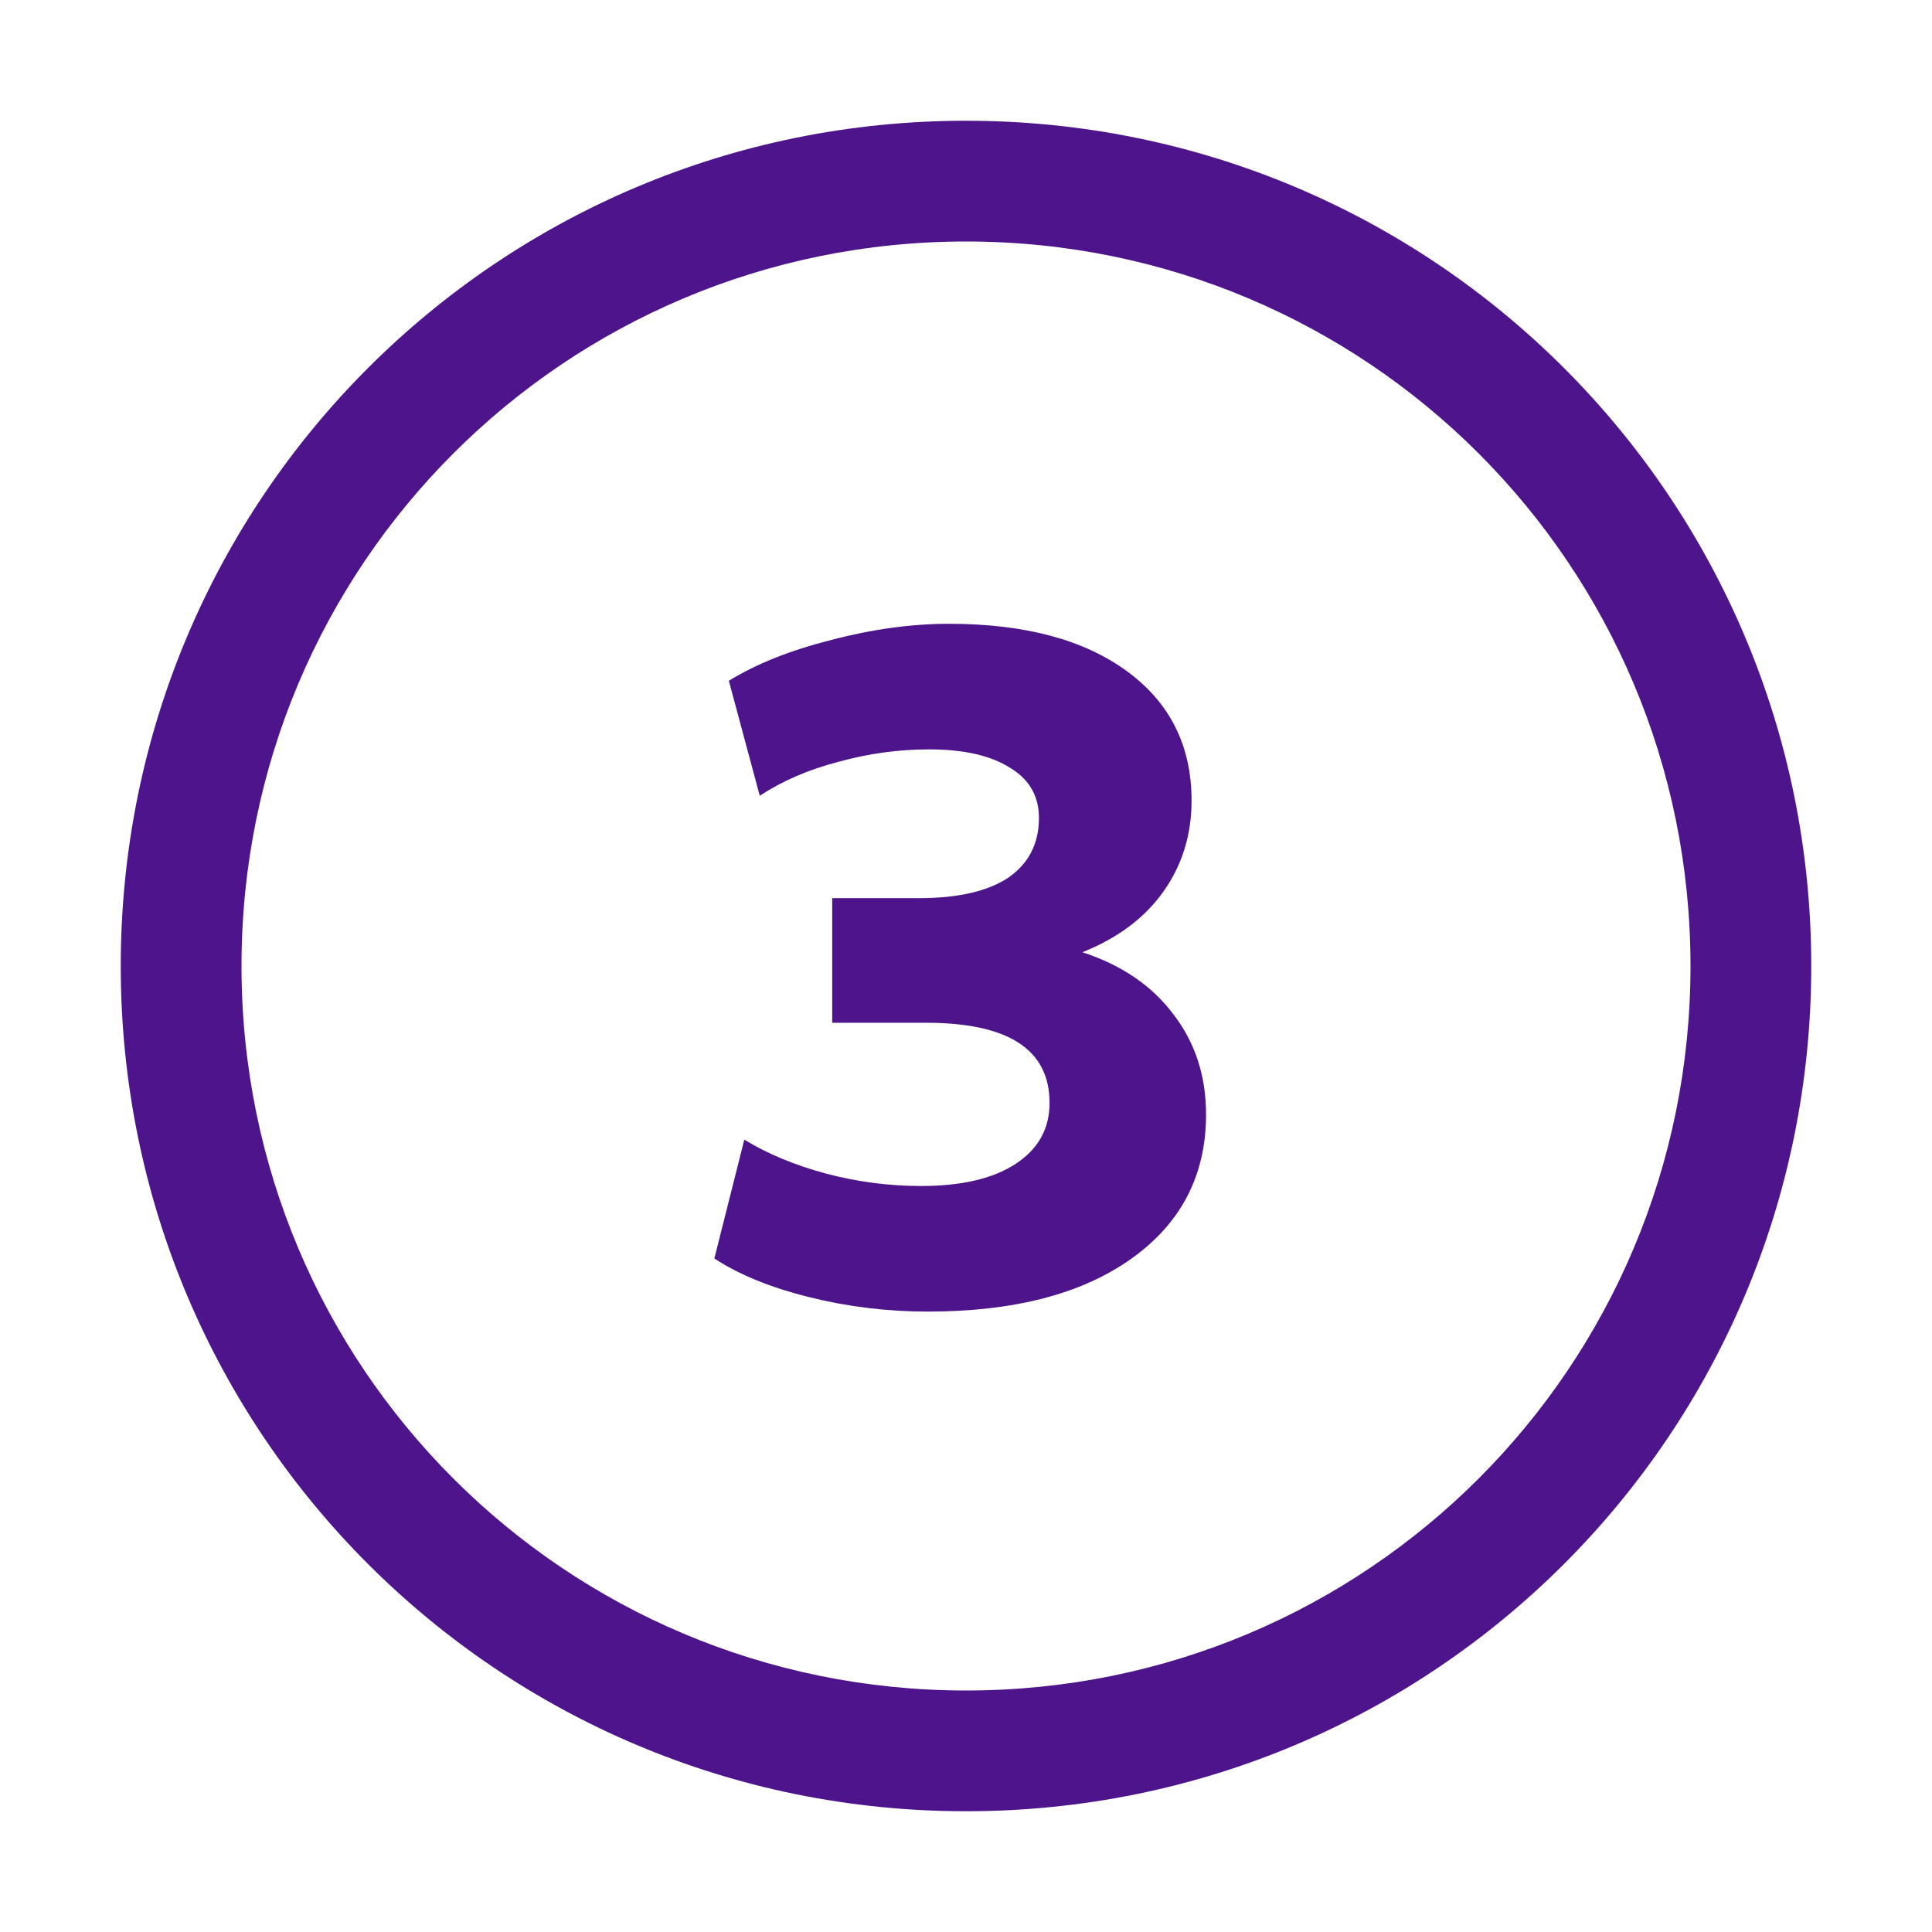 <svg width="32" height="32" viewBox="0 0 32 32" fill="none" xmlns="http://www.w3.org/2000/svg">
<path d="M12.072 11.276L12.584 13.18C12.957 12.935 13.389 12.748 13.88 12.62C14.381 12.481 14.883 12.412 15.384 12.412C15.96 12.412 16.408 12.513 16.728 12.716C17.048 12.908 17.208 13.185 17.208 13.548C17.208 13.975 17.037 14.305 16.696 14.54C16.355 14.764 15.864 14.876 15.224 14.876H13.784V16.94H15.336C16.701 16.94 17.384 17.383 17.384 18.268C17.384 18.695 17.197 19.031 16.824 19.276C16.451 19.521 15.928 19.644 15.256 19.644C14.723 19.644 14.195 19.575 13.672 19.436C13.16 19.297 12.712 19.111 12.328 18.876L11.832 20.844C12.237 21.111 12.76 21.324 13.4 21.484C14.04 21.644 14.696 21.724 15.368 21.724C16.797 21.724 17.923 21.431 18.744 20.844C19.565 20.257 19.976 19.463 19.976 18.46C19.976 17.82 19.795 17.265 19.432 16.796C19.08 16.327 18.579 15.985 17.928 15.772C18.515 15.537 18.963 15.201 19.272 14.764C19.581 14.327 19.736 13.825 19.736 13.26C19.736 12.353 19.379 11.639 18.664 11.116C17.949 10.593 16.968 10.332 15.72 10.332C15.091 10.332 14.435 10.423 13.752 10.604C13.08 10.775 12.52 10.999 12.072 11.276Z" fill="#4D148C"/>
<path fill-rule="evenodd" clip-rule="evenodd" d="M16 2C8.254 2 2 8.254 2 16C2 23.746 8.254 30 16 30C23.746 30 30 23.746 30 16C30 8.254 23.746 2 16 2ZM4 16C4 9.359 9.359 4 16 4C22.641 4 28 9.359 28 16C28 22.641 22.641 28 16 28C9.359 28 4 22.641 4 16Z" fill="#4D148C"/>
</svg>
